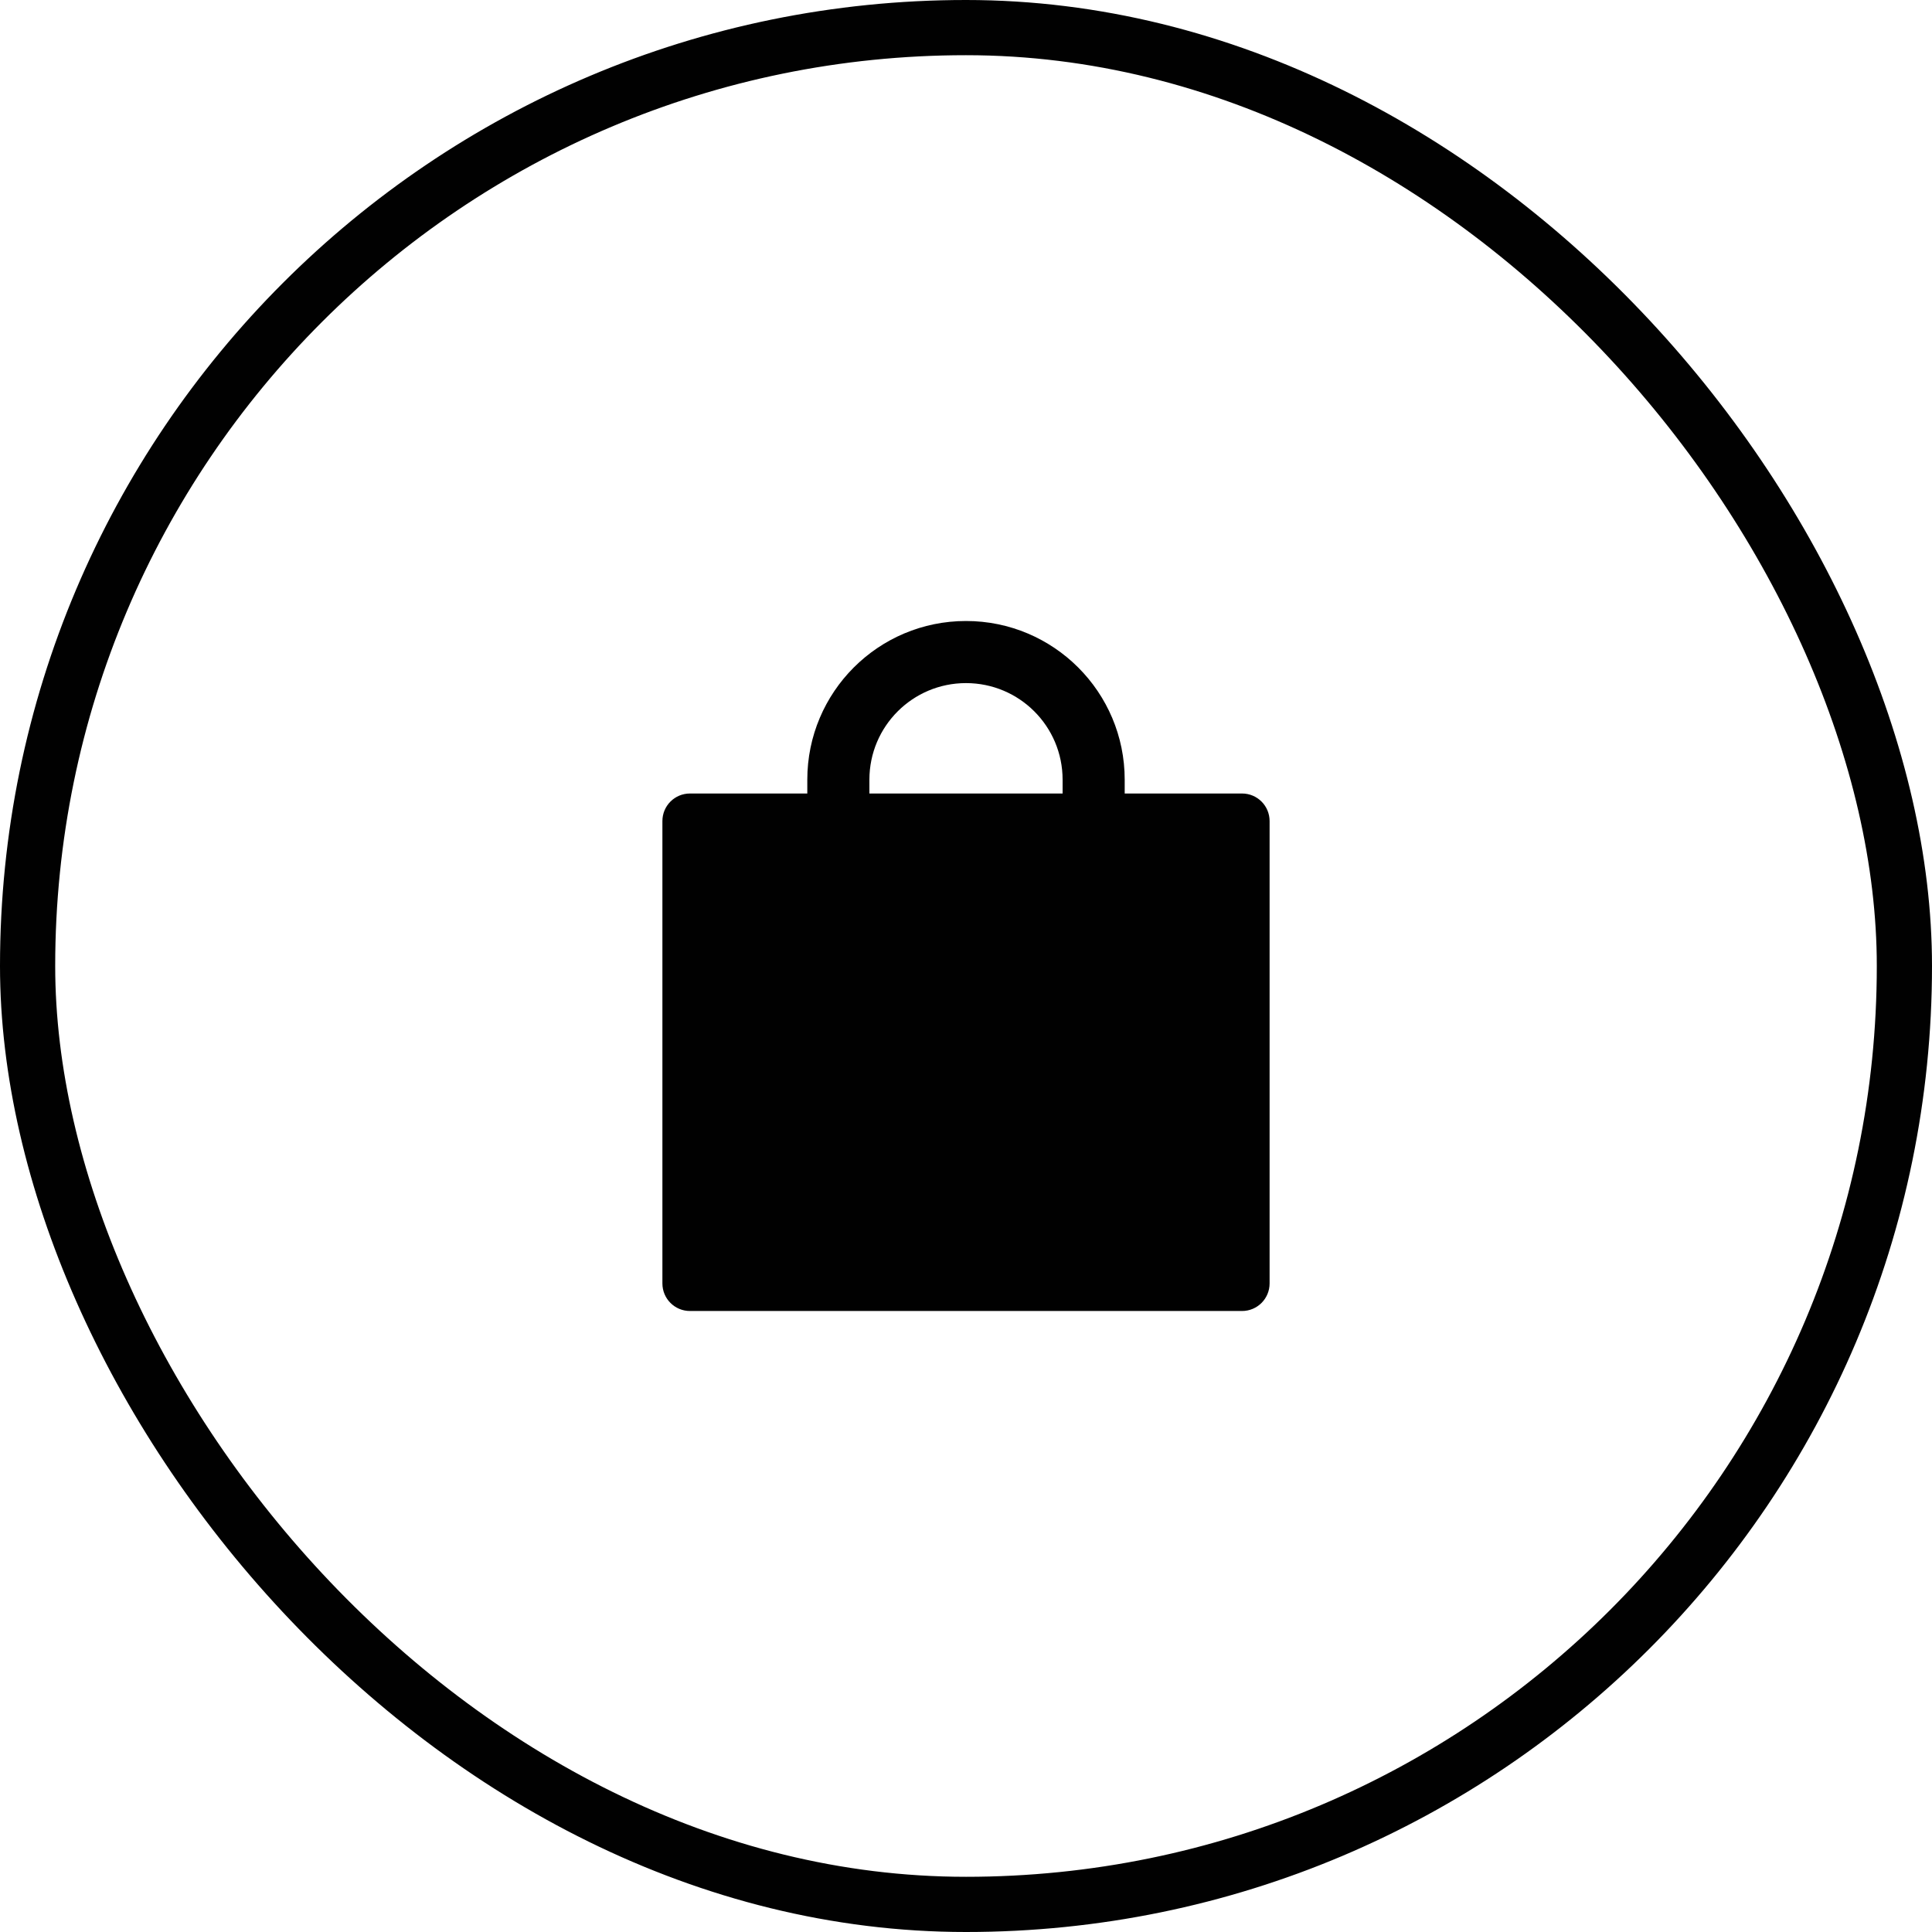<?xml version="1.0" encoding="UTF-8"?> <svg xmlns="http://www.w3.org/2000/svg" width="35" height="35" viewBox="0 0 35 35" fill="none"><rect x="0.5" y="0.5" width="34" height="34" rx="17" stroke="#010101"></rect><path d="M22.5 14.375H20.375V14.125C20.375 12.537 19.087 11.25 17.5 11.25C15.912 11.25 14.625 12.537 14.625 14.125V14.375H12.5C12.223 14.375 12 14.598 12 14.875V23.25C12 23.527 12.223 23.75 12.5 23.75H22.5C22.777 23.75 23 23.527 23 23.25V14.875C23 14.598 22.777 14.375 22.5 14.375ZM19.25 14.375H15.75V14.125C15.75 13.158 16.533 12.375 17.5 12.375C18.467 12.375 19.25 13.158 19.25 14.125V14.375Z" fill="#010101"></path></svg> 